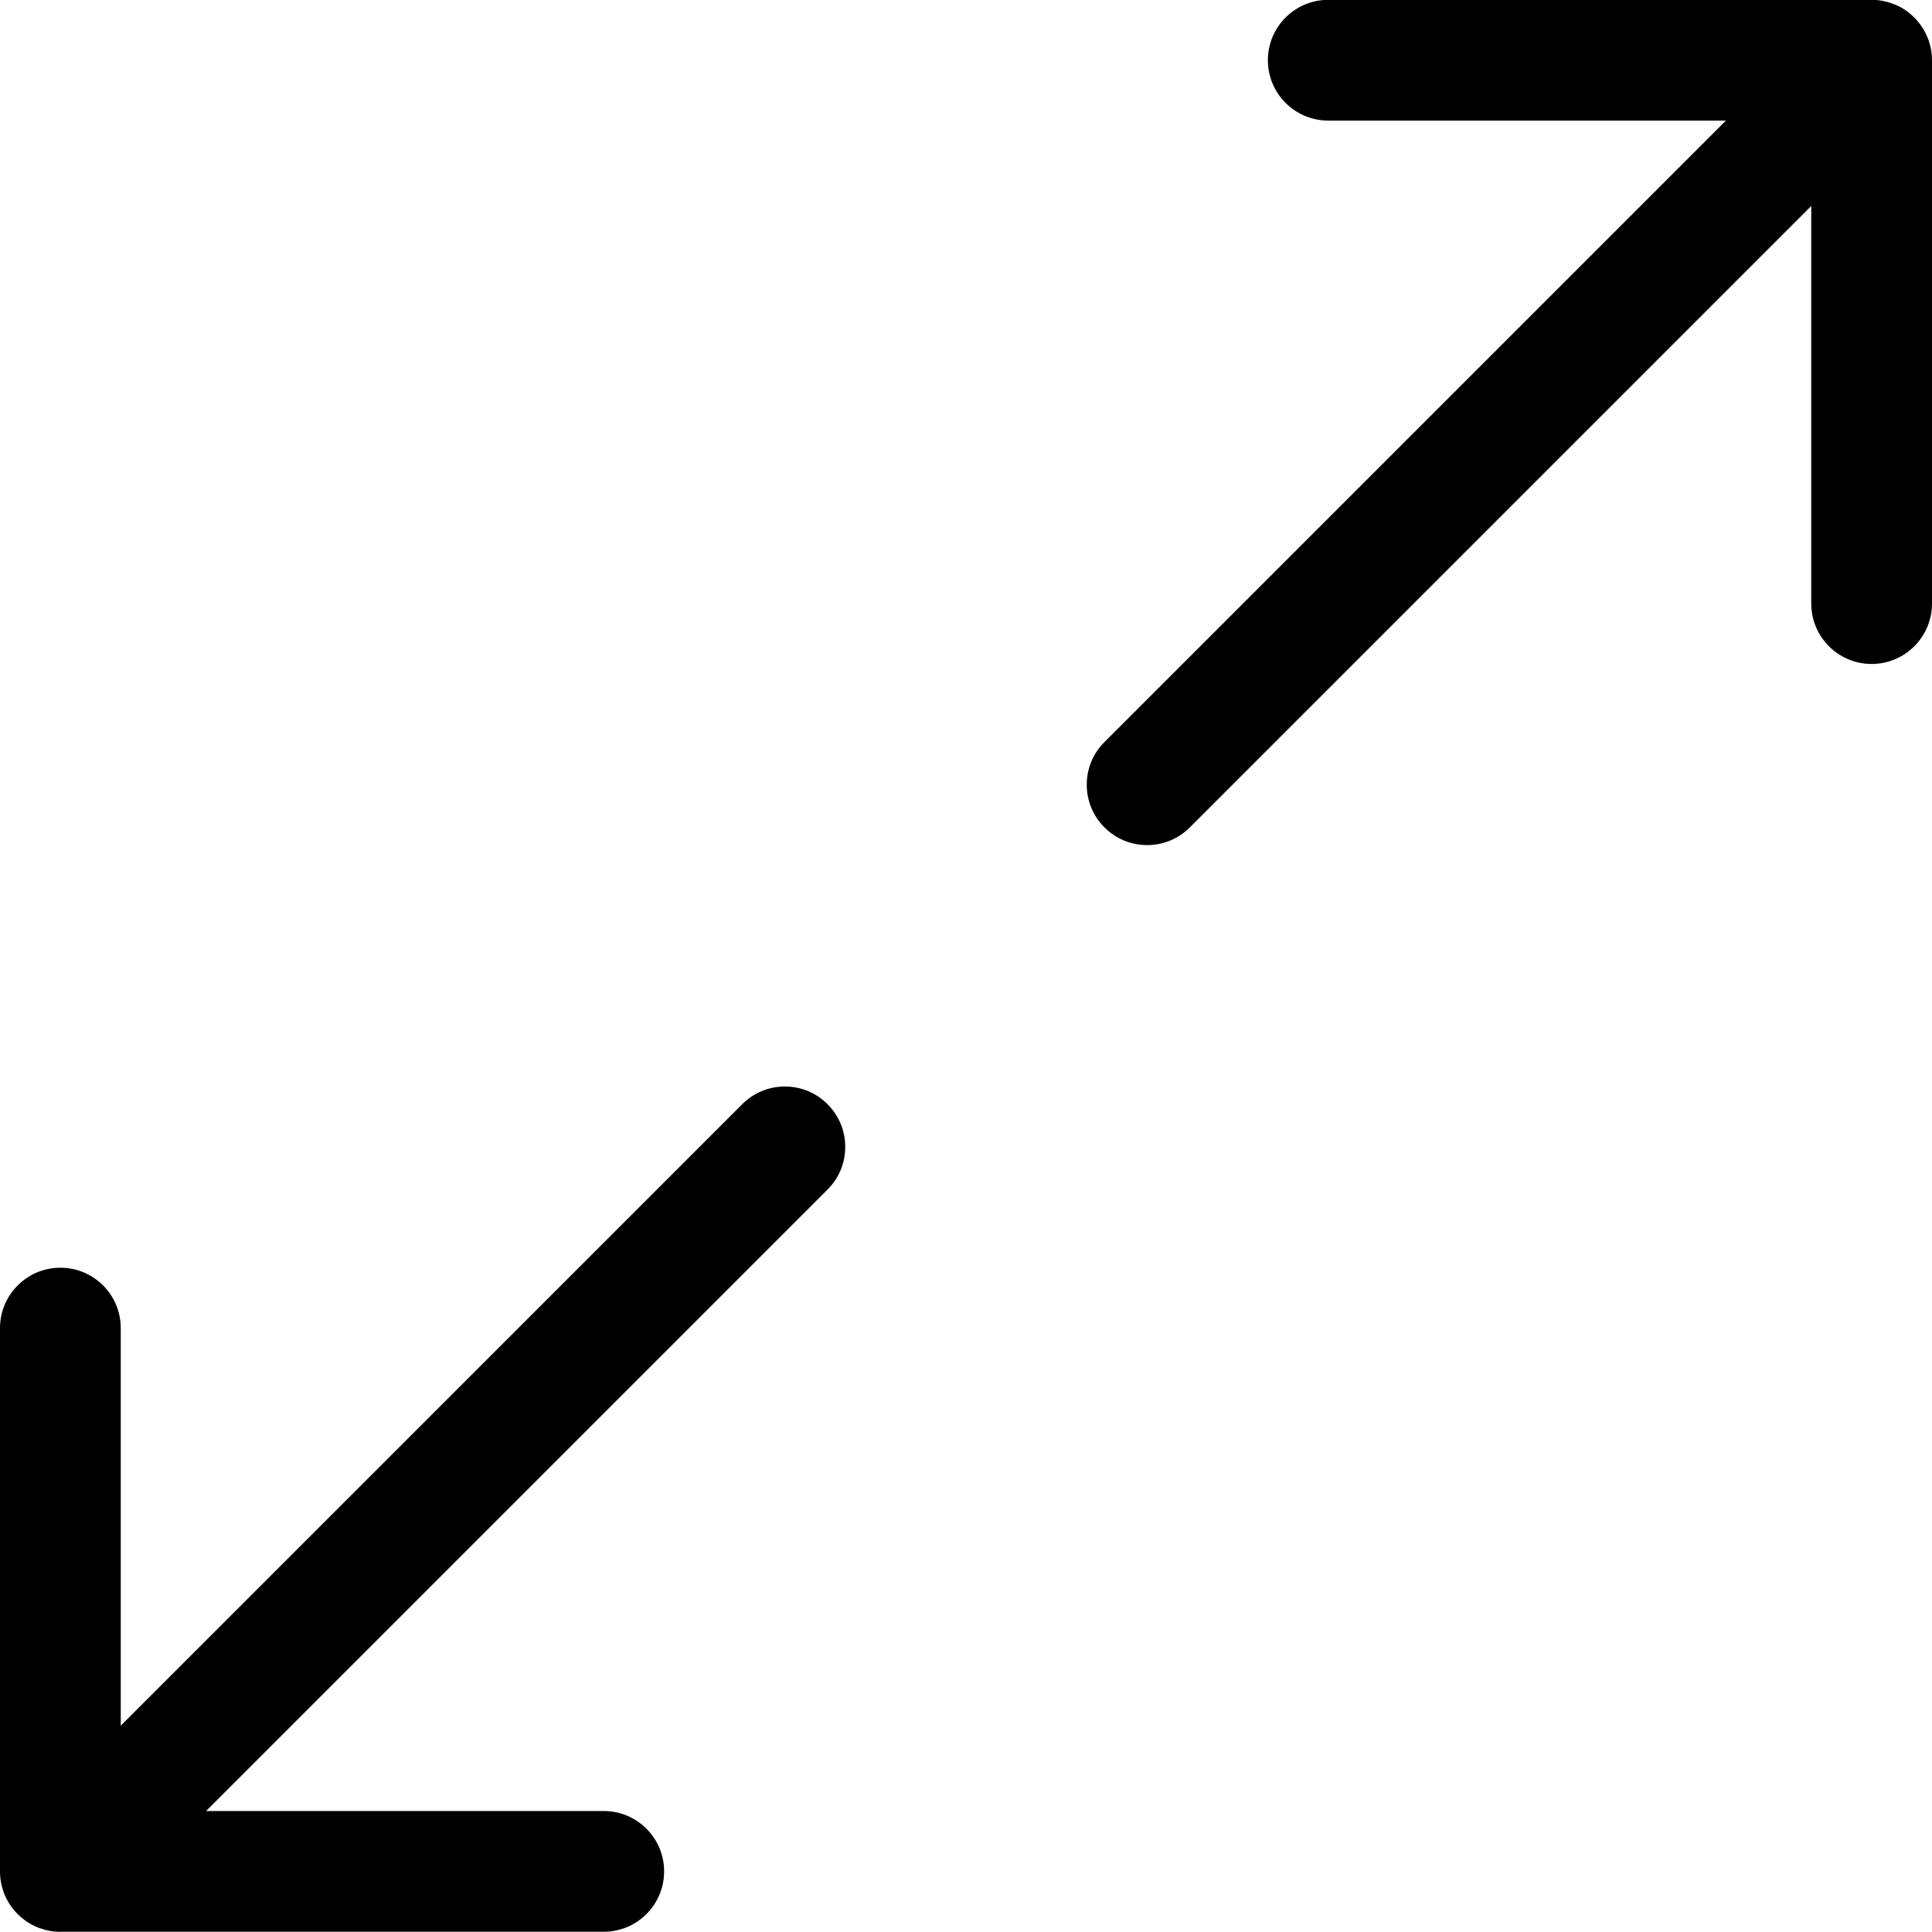 <?xml version="1.0" encoding="utf-8"?>
<!-- Generator: Adobe Illustrator 22.1.0, SVG Export Plug-In . SVG Version: 6.00 Build 0)  -->
<svg version="1.1" id="Layer_1" xmlns="http://www.w3.org/2000/svg" xmlns:xlink="http://www.w3.org/1999/xlink" x="0px" y="0px"
	 viewBox="0 0 24 24" style="enable-background:new 0 0 24 24;" xml:space="preserve">
<title>expand-3</title>
<g>
	<path d="M0.75,23.998c-0.088,0-0.175-0.016-0.26-0.047c-0.008-0.003-0.015-0.005-0.022-0.008c-0.188-0.077-0.336-0.226-0.412-0.41
		c-0.003-0.007-0.006-0.015-0.009-0.023C0.017,23.428,0,23.339,0,23.248v-6.75c0-0.414,0.336-0.75,0.75-0.75s0.75,0.336,0.75,0.75
		v4.939l7.72-7.72c0.142-0.142,0.33-0.22,0.53-0.22s0.389,0.078,0.53,0.22c0.142,0.142,0.22,0.33,0.22,0.53s-0.078,0.389-0.22,0.53
		l-7.72,7.72H7.5c0.414,0,0.75,0.336,0.75,0.75s-0.336,0.75-0.75,0.75H0.75z"/>
	<path d="M14.25,10.498c-0.2,0-0.389-0.078-0.53-0.22c-0.142-0.141-0.22-0.33-0.22-0.53s0.078-0.389,0.22-0.53l7.72-7.72H16.5
		c-0.414,0-0.75-0.336-0.75-0.75s0.336-0.75,0.75-0.75h6.75c0.089,0,0.176,0.016,0.261,0.048c0.011,0.004,0.022,0.008,0.032,0.012
		c0.176,0.072,0.324,0.221,0.4,0.404c0.003,0.008,0.007,0.017,0.01,0.026C23.984,0.57,24,0.659,24,0.748v6.75
		c0,0.414-0.336,0.75-0.75,0.75s-0.75-0.336-0.75-0.75V2.559l-7.72,7.72C14.639,10.42,14.45,10.498,14.25,10.498z"/>
</g>
</svg>
